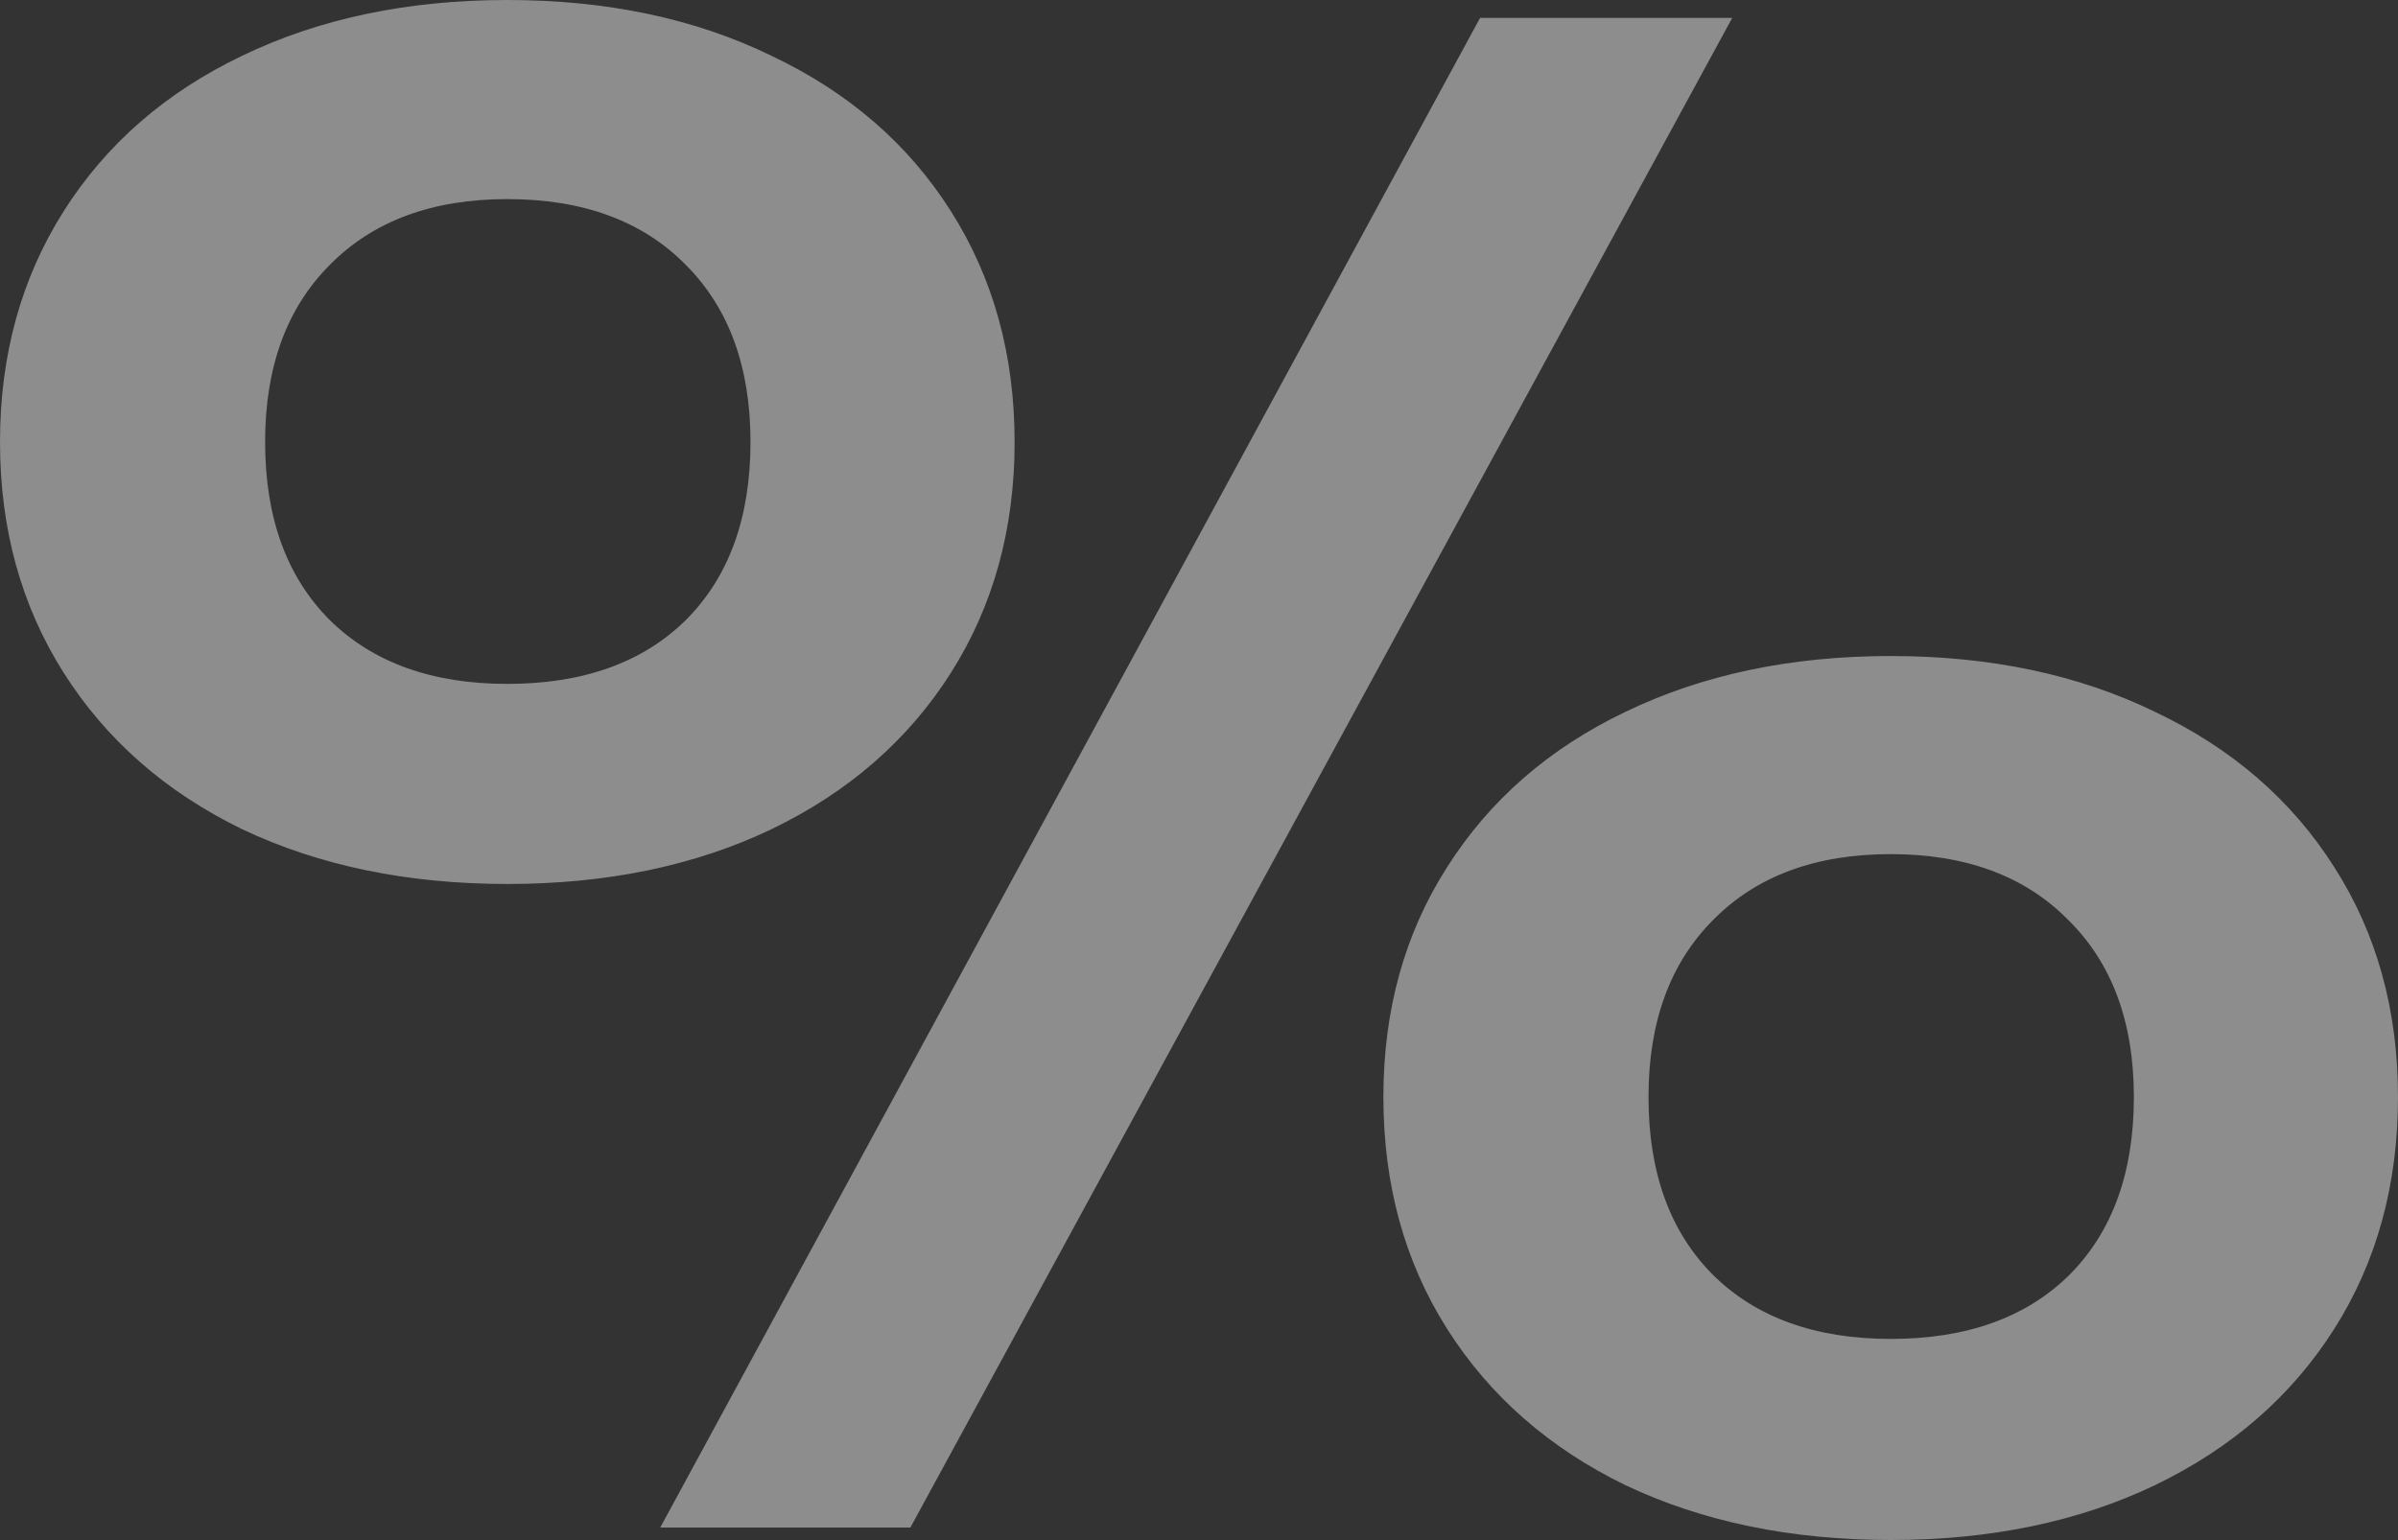 <?xml version="1.0" encoding="UTF-8"?> <svg xmlns="http://www.w3.org/2000/svg" width="783" height="503" viewBox="0 0 783 503" fill="none"><rect x="0" y="0" width="783" height="503" fill="#333333" stroke="none"/><path opacity="0.44" d="M165.647 288.729C133.104 288.729 104.248 282.768 79.081 270.846C54.131 258.707 34.713 241.691 20.828 219.798C6.943 197.905 0 172.761 0 144.365C0 115.969 6.943 90.824 20.828 68.931C34.713 47.038 54.131 30.13 79.081 18.208C104.248 6.069 133.104 0 165.647 0C198.191 0 226.938 6.069 251.888 18.208C277.055 30.13 296.581 47.038 310.466 68.931C324.352 90.824 331.294 115.969 331.294 144.365C331.294 172.761 324.352 197.905 310.466 219.798C296.581 241.691 277.055 258.707 251.888 270.846C226.938 282.768 198.191 288.729 165.647 288.729ZM215.579 498.927L483.273 5.853H565.609L297.264 498.927H215.579ZM165.647 223.375C190.38 223.375 209.798 216.439 223.9 202.566C238.003 188.476 245.054 169.076 245.054 144.365C245.054 119.87 238.003 100.578 223.9 86.489C209.798 72.182 190.38 65.029 165.647 65.029C141.131 65.029 121.822 72.182 107.719 86.489C93.617 100.578 86.566 119.87 86.566 144.365C86.566 169.076 93.617 188.476 107.719 202.566C121.822 216.439 141.131 223.375 165.647 223.375ZM617.353 503C584.809 503 555.954 497.039 530.787 485.117C505.837 472.978 486.419 455.962 472.534 434.069C458.648 412.176 451.706 386.923 451.706 358.31C451.706 329.914 458.648 304.878 472.534 283.202C486.419 261.309 505.837 244.401 530.787 232.479C555.954 220.34 584.809 214.271 617.353 214.271C649.897 214.271 678.643 220.34 703.594 232.479C728.761 244.401 748.287 261.309 762.172 283.202C776.057 304.878 783 329.914 783 358.31C783 386.923 776.057 412.176 762.172 434.069C748.287 455.962 728.761 472.978 703.594 485.117C678.643 497.039 649.897 503 617.353 503ZM617.353 437.321C642.086 437.321 661.504 430.384 675.606 416.511C689.708 402.422 696.759 383.021 696.759 358.31C696.759 333.816 689.6 314.524 675.281 300.434C661.178 286.128 641.869 278.975 617.353 278.975C592.837 278.975 573.528 286.128 559.425 300.434C545.323 314.524 538.272 333.816 538.272 358.31C538.272 383.021 545.323 402.422 559.425 416.511C573.528 430.384 592.837 437.321 617.353 437.321Z" fill="white"></path></svg> 